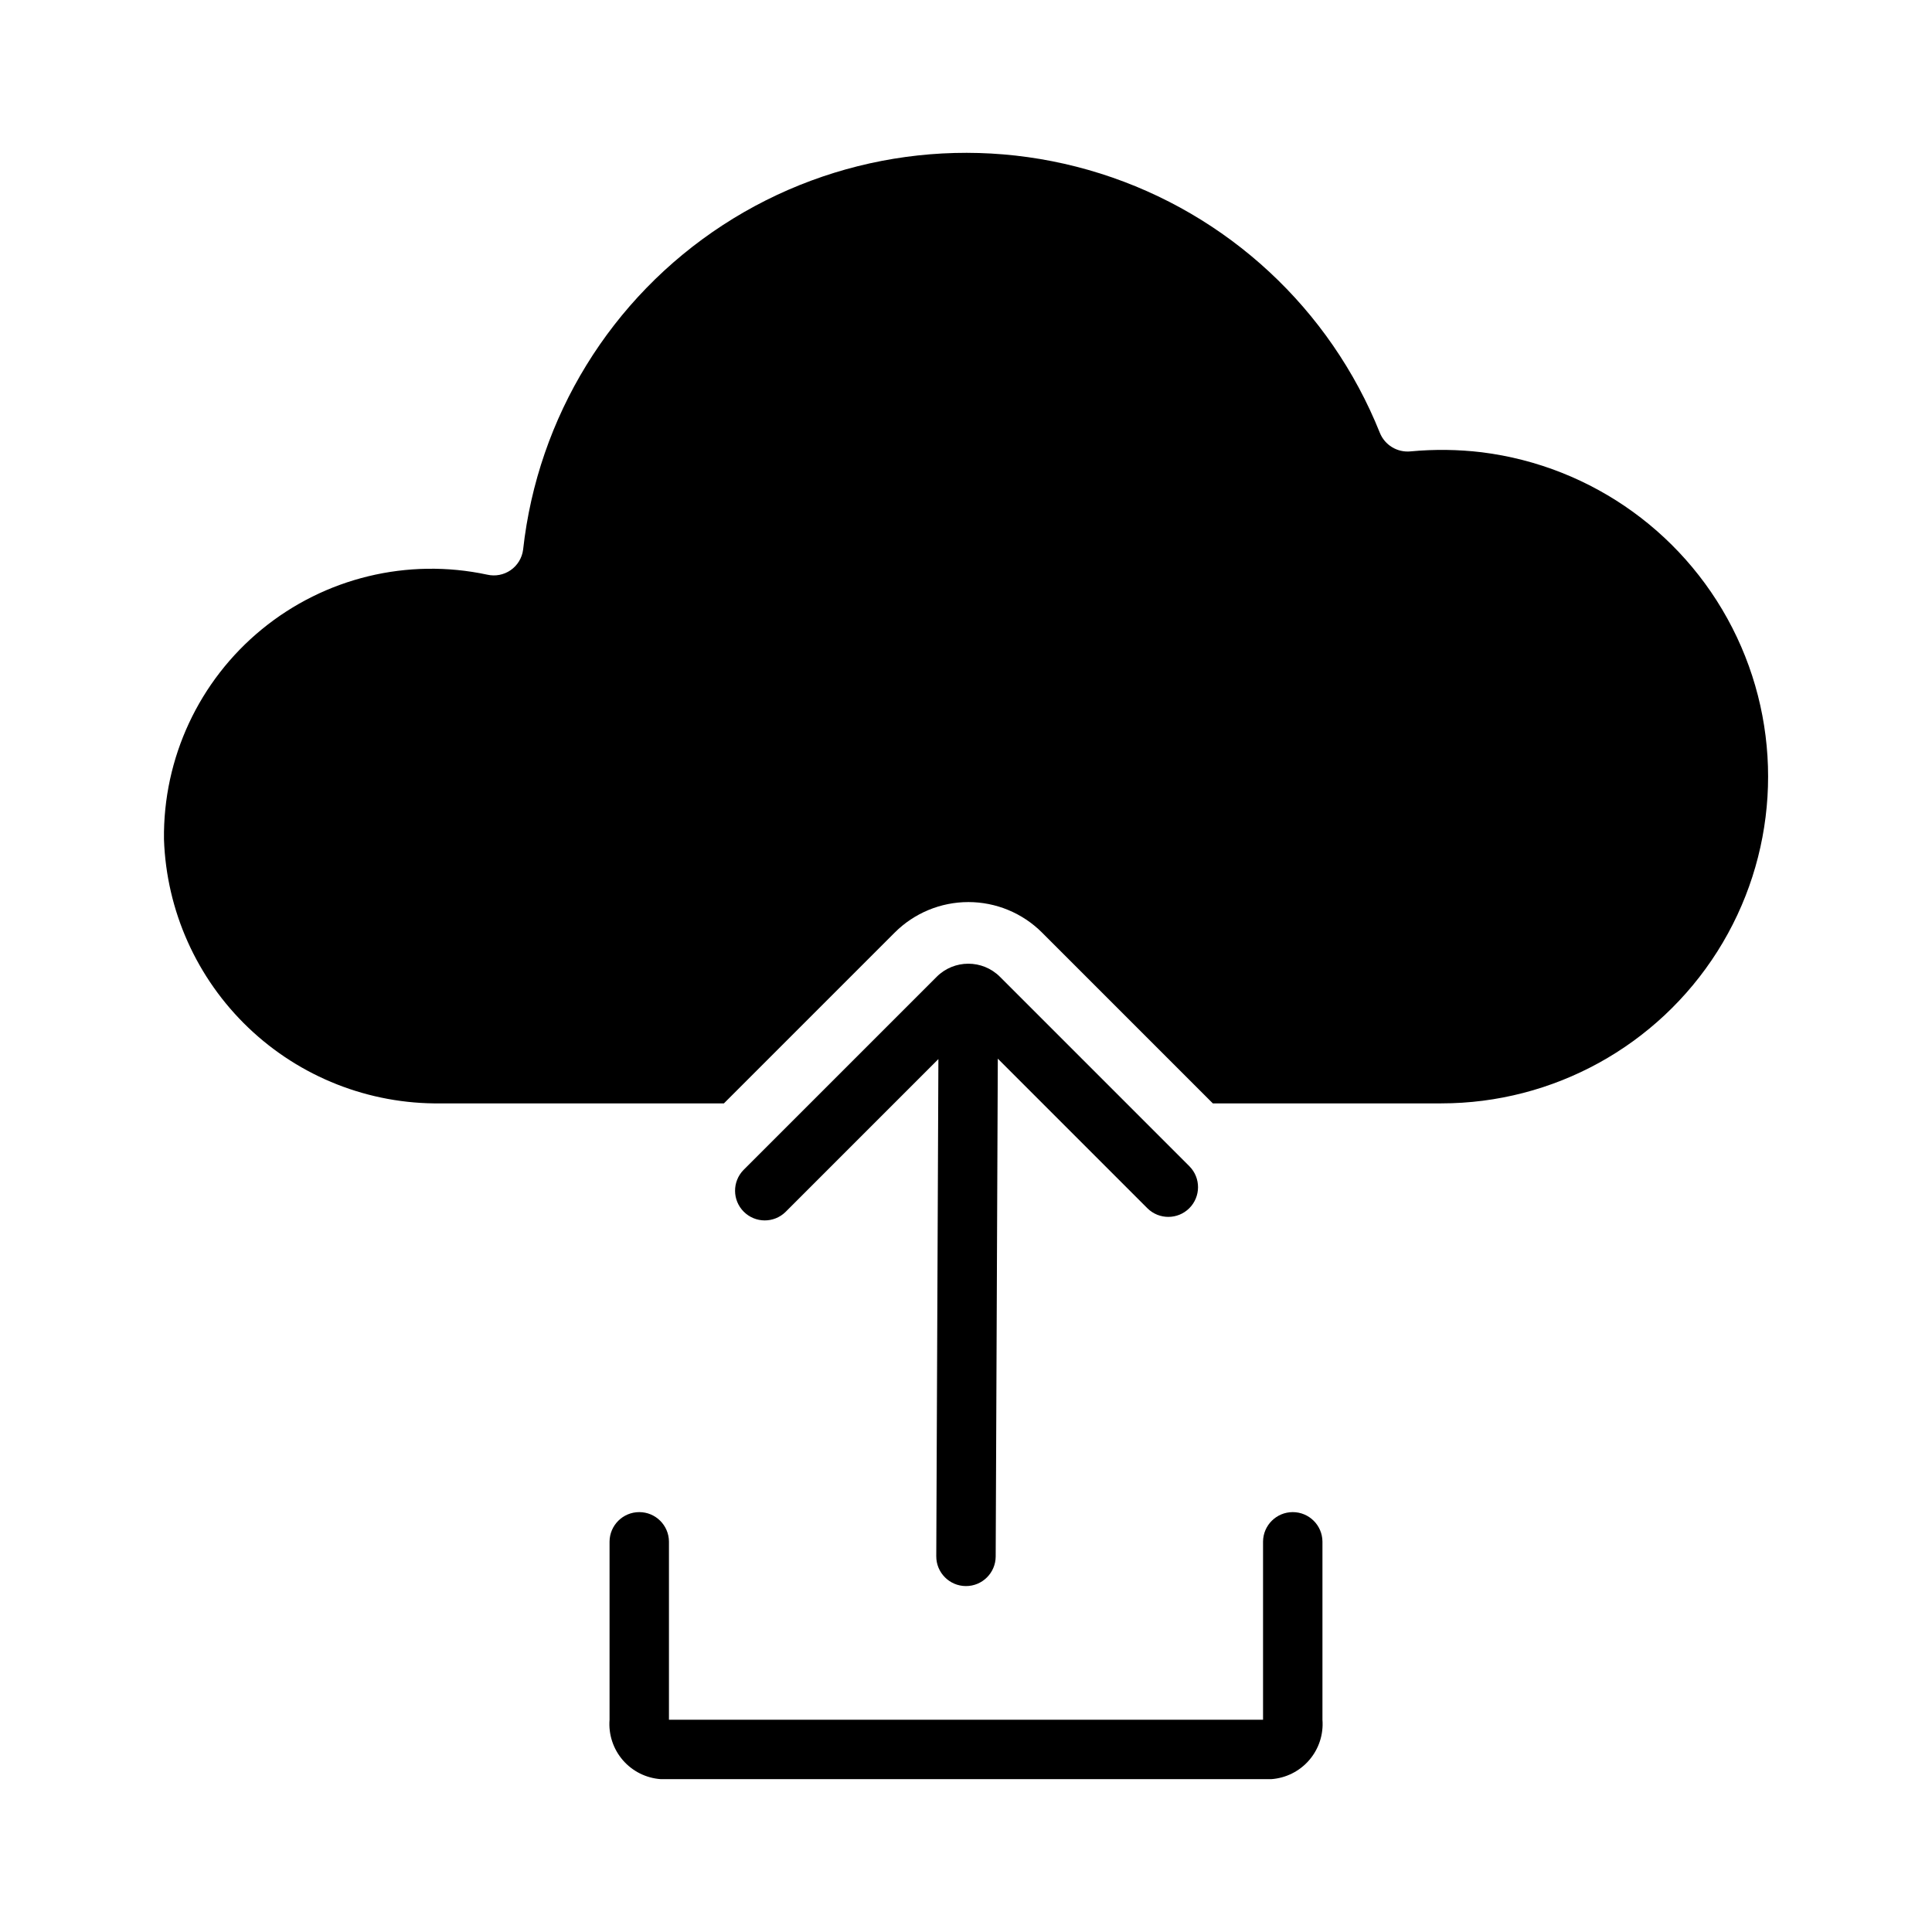 <?xml version="1.0" encoding="UTF-8"?>
<!-- Uploaded to: SVG Find, www.svgfind.com, Generator: SVG Find Mixer Tools -->
<svg fill="#000000" width="800px" height="800px" version="1.1" viewBox="144 144 512 512" xmlns="http://www.w3.org/2000/svg">
 <g>
  <path d="m525.95 436.41h-60.535l-45.266-45.266h0.004c-5.18-5.176-12.203-8.086-19.523-8.086-7.324 0-14.348 2.91-19.523 8.086l-45.266 45.266h-75.098c-18.938 0.23-37.215-6.965-50.914-20.047s-21.73-31.004-22.375-49.934c-0.262-21.539 9.289-42.023 25.953-55.672 16.664-13.648 38.633-18.973 59.695-14.469 2.152 0.5 4.414 0.066 6.231-1.191 1.812-1.262 3.012-3.231 3.293-5.422 3.875-35.148 23.293-66.711 52.918-86.016 29.629-19.305 66.344-24.32 100.06-13.668 33.719 10.648 60.891 35.848 74.051 68.668 1.312 3.297 4.656 5.324 8.188 4.961 6.262-0.59 12.566-0.512 18.812 0.234 29.441 3.664 54.961 22.148 67.625 48.977 12.664 26.832 10.711 58.277-5.172 83.336-15.883 25.059-43.488 40.246-73.16 40.242z"/>
  <path d="m448.09 464.22-39.66-39.664-0.562 131.93c-0.02 4.348-3.559 7.859-7.906 7.84s-7.859-3.559-7.84-7.906l0.562-131.75-40.531 40.531 0.004-0.004c-3.086 3-8.008 2.961-11.051-0.082-3.043-3.039-3.078-7.961-0.082-11.047l51.211-51.211c4.629-4.621 12.129-4.621 16.758 0l50.23 50.234c3.039 3.078 3.019 8.031-0.039 11.09s-8.012 3.078-11.094 0.039z"/>
  <path d="m478.72 552.52v47.23h-157.44v-47.23c-0.043-4.316-3.555-7.793-7.871-7.793s-7.828 3.477-7.871 7.793v47.23c-0.305 3.898 0.965 7.758 3.523 10.715 2.559 2.957 6.191 4.769 10.094 5.031h161.69c3.902-0.262 7.535-2.074 10.094-5.031 2.559-2.957 3.828-6.816 3.523-10.715v-47.23c-0.043-4.316-3.555-7.793-7.871-7.793s-7.828 3.477-7.871 7.793z"/>
 </g>
</svg>